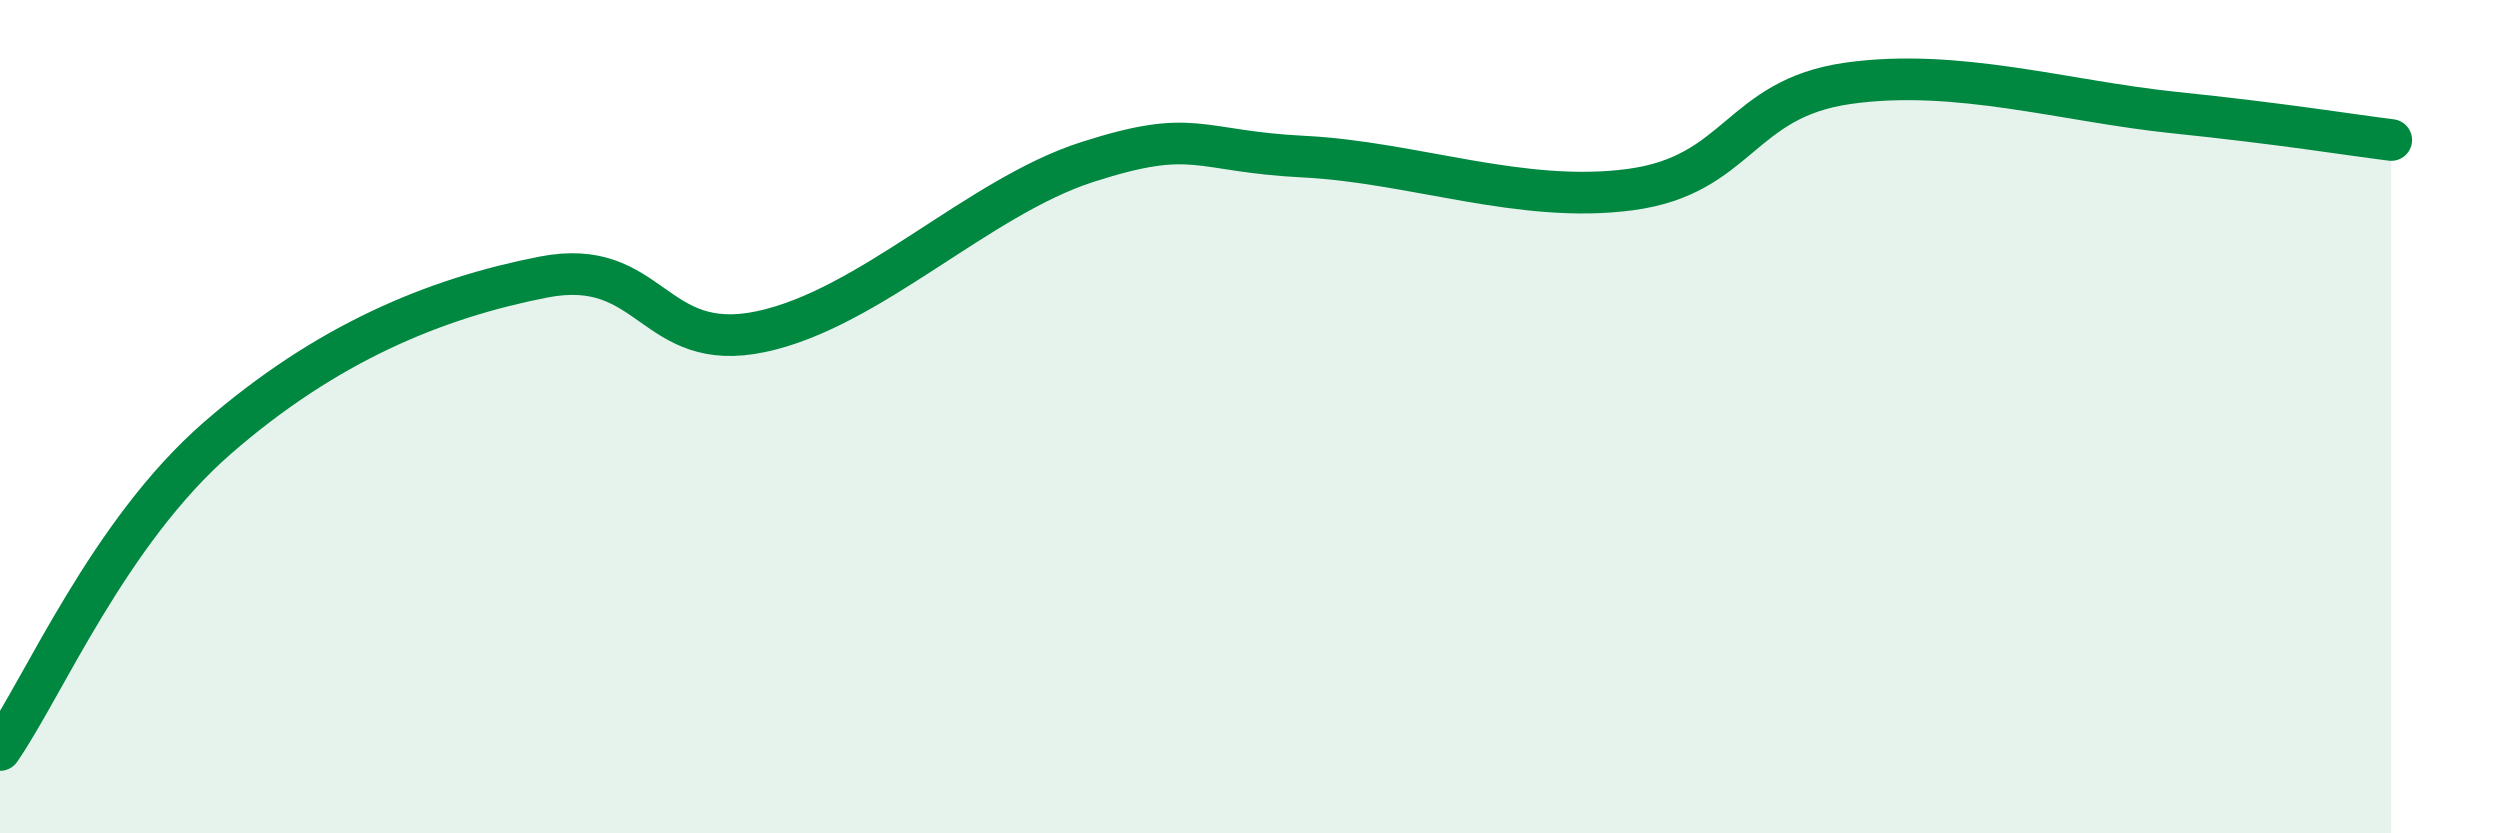 
    <svg width="60" height="20" viewBox="0 0 60 20" xmlns="http://www.w3.org/2000/svg">
      <path
        d="M 0,18 C 1.04,16.5 2.61,12.78 5.22,10.51 C 7.83,8.24 10.43,7.16 13.04,6.65 C 15.65,6.14 15.65,8.51 18.26,7.96 C 20.87,7.41 23.48,4.73 26.09,3.89 C 28.7,3.05 28.69,3.63 31.3,3.76 C 33.91,3.89 36.52,4.9 39.13,4.55 C 41.74,4.2 41.74,2.37 44.35,2 C 46.96,1.63 49.56,2.43 52.17,2.7 C 54.78,2.97 56.35,3.23 57.39,3.36L57.39 20L0 20Z"
        fill="#008740"
        opacity="0.1"
        stroke-linecap="round"
        stroke-linejoin="round"
      />
      <path
        d="M 0,18 C 1.04,16.5 2.61,12.78 5.22,10.51 C 7.83,8.24 10.43,7.16 13.04,6.65 C 15.65,6.14 15.65,8.51 18.26,7.96 C 20.87,7.41 23.48,4.73 26.09,3.89 C 28.7,3.05 28.69,3.63 31.3,3.76 C 33.91,3.89 36.52,4.9 39.13,4.55 C 41.74,4.2 41.74,2.37 44.35,2 C 46.96,1.63 49.56,2.43 52.17,2.7 C 54.78,2.97 56.35,3.23 57.39,3.36"
        stroke="#008740"
        stroke-width="1"
        fill="none"
        stroke-linecap="round"
        stroke-linejoin="round"
      />
    </svg>
  